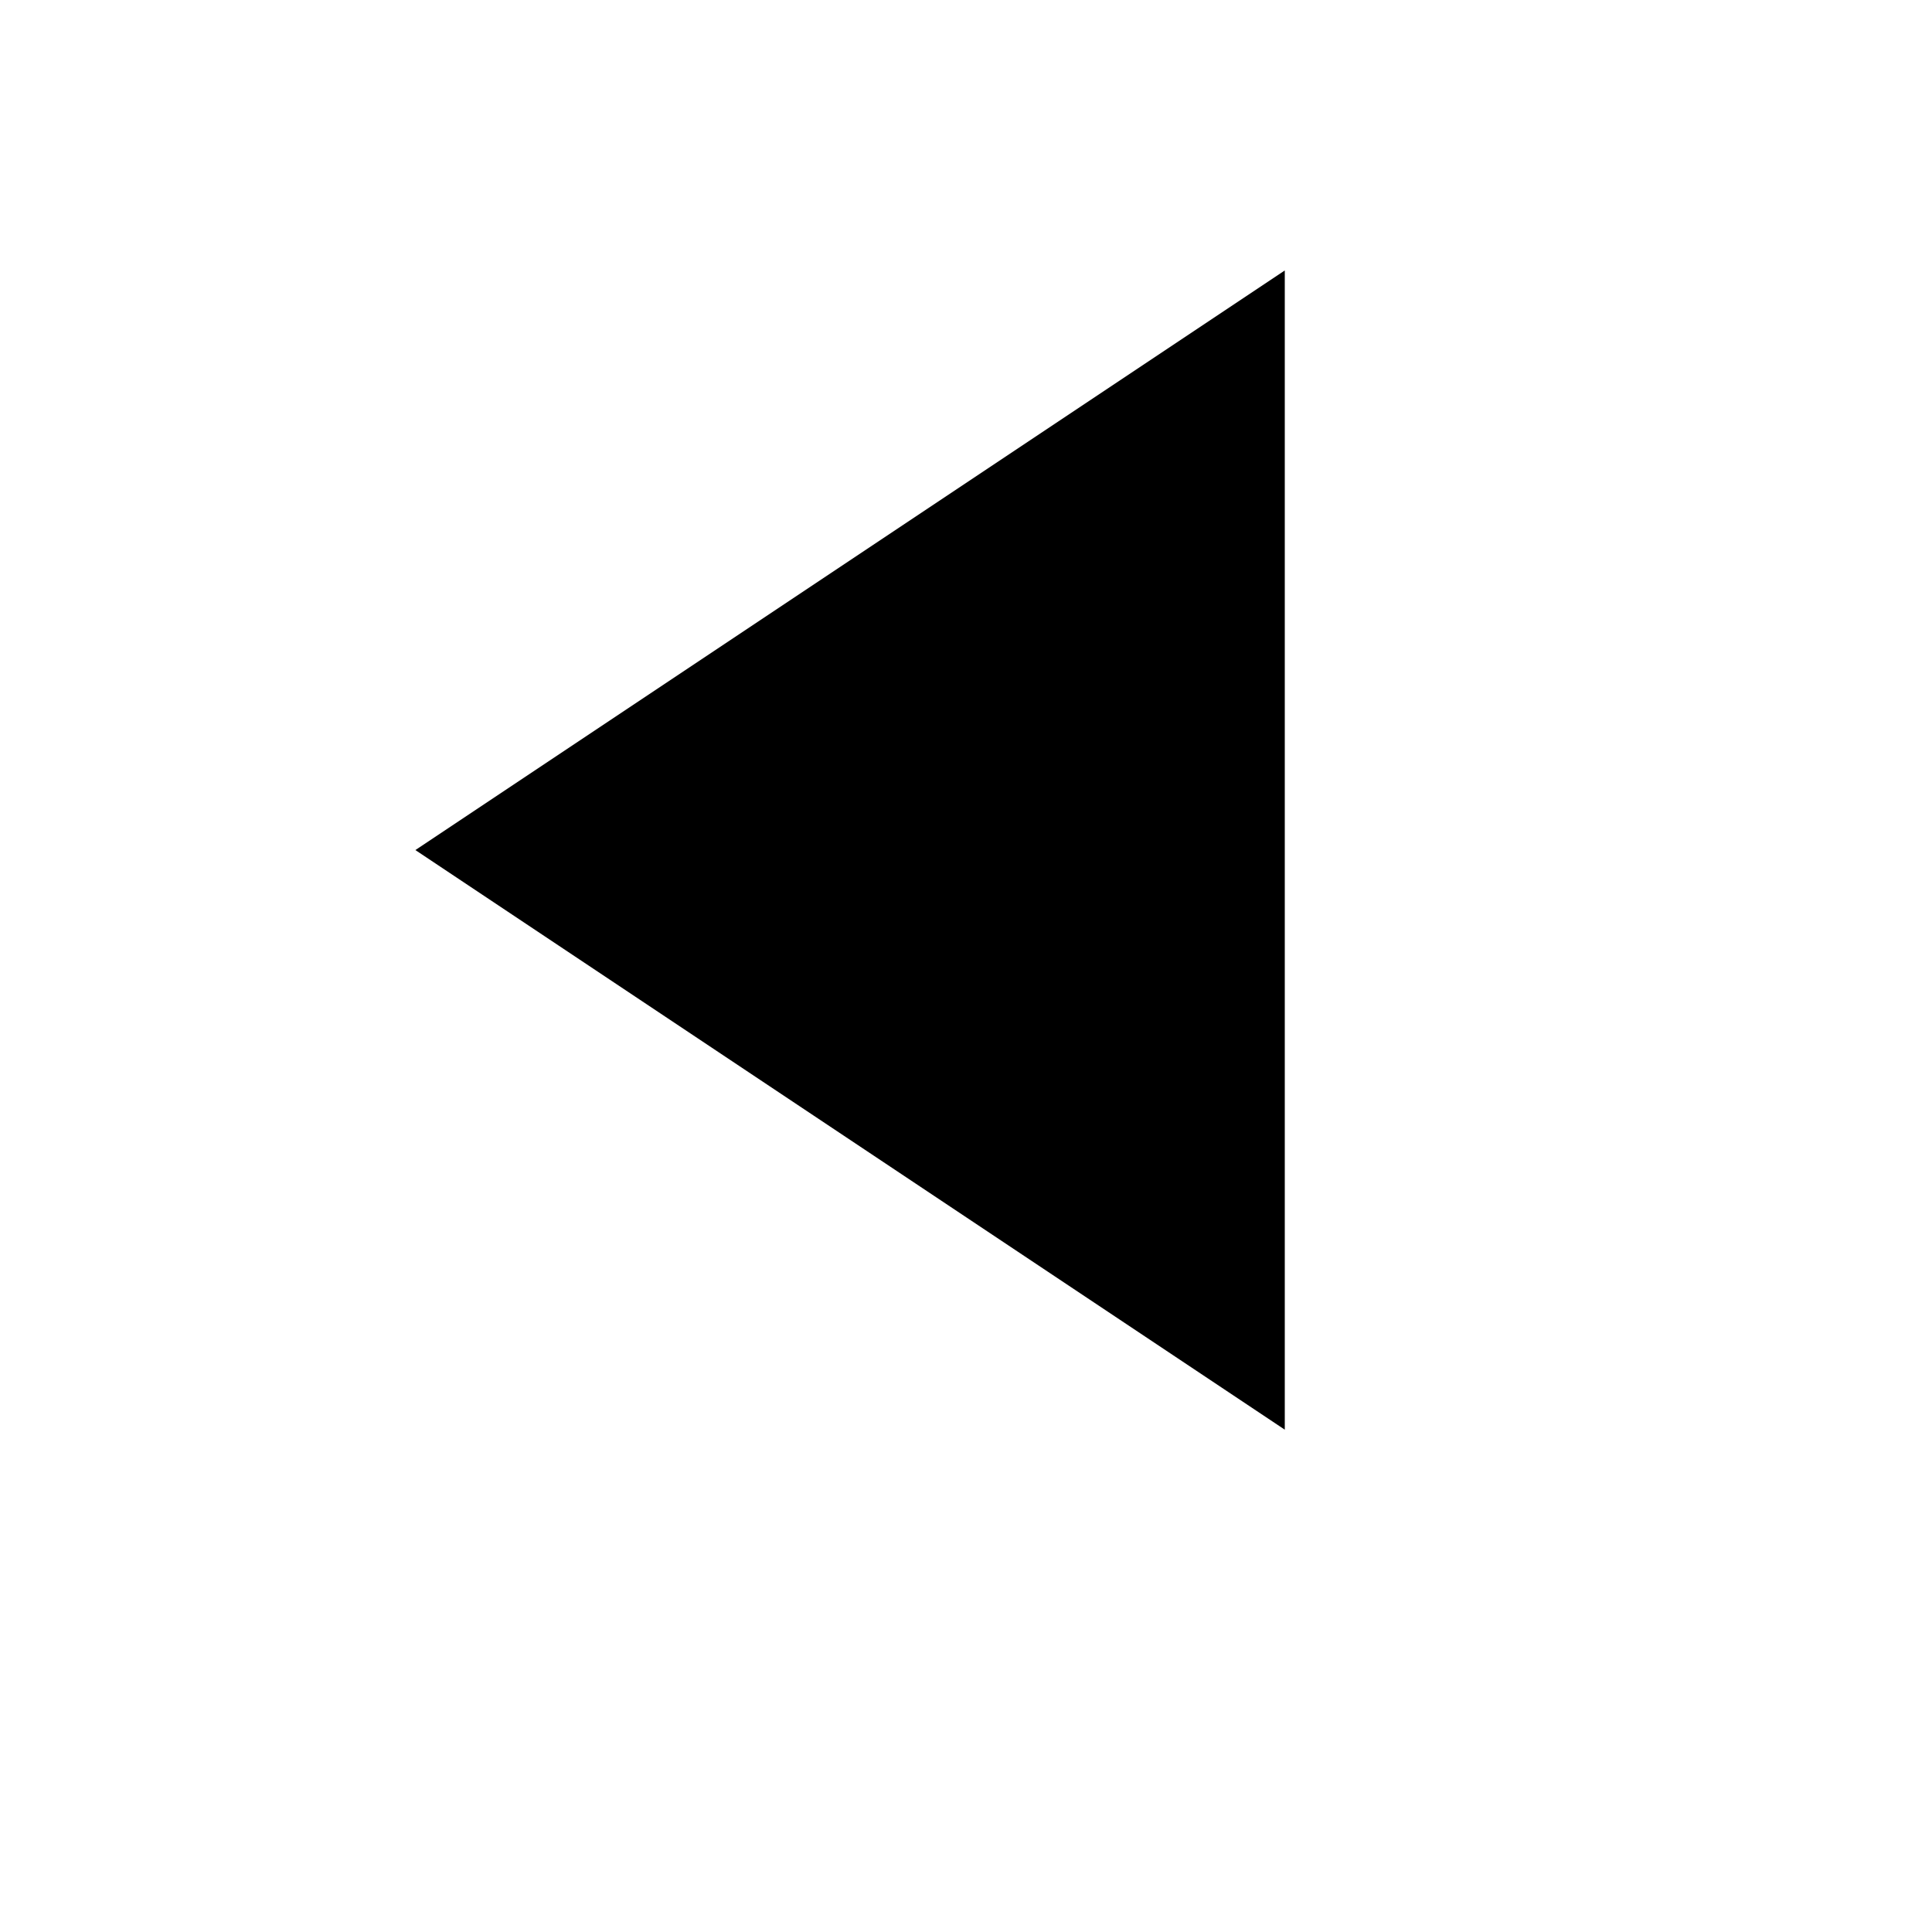 <svg xmlns="http://www.w3.org/2000/svg" version="1.1" xmlns:xlink="http://www.w3.org/1999/xlink" width="100%" height="100%" id="svgWorkerArea" viewBox="-25 -25 625 625" xmlns:idraw="https://idraw.muisca.co" style="background: white;"><defs id="defsdoc"><pattern id="patternBool" x="0" y="0" width="10" height="10" patternUnits="userSpaceOnUse" patternTransform="rotate(35)"><circle cx="5" cy="5" r="4" style="stroke: none;fill: #ff000070;"></circle></pattern></defs><g id="fileImp-776591688" class="cosito"><path id="pathImp-999996975" class="grouped" d="M390.625 62.5C390.625 62.5 390.625 437.5 390.625 437.5 390.625 437.5 109.375 250 109.375 250 109.375 250 390.625 62.5 390.625 62.5"></path></g></svg>